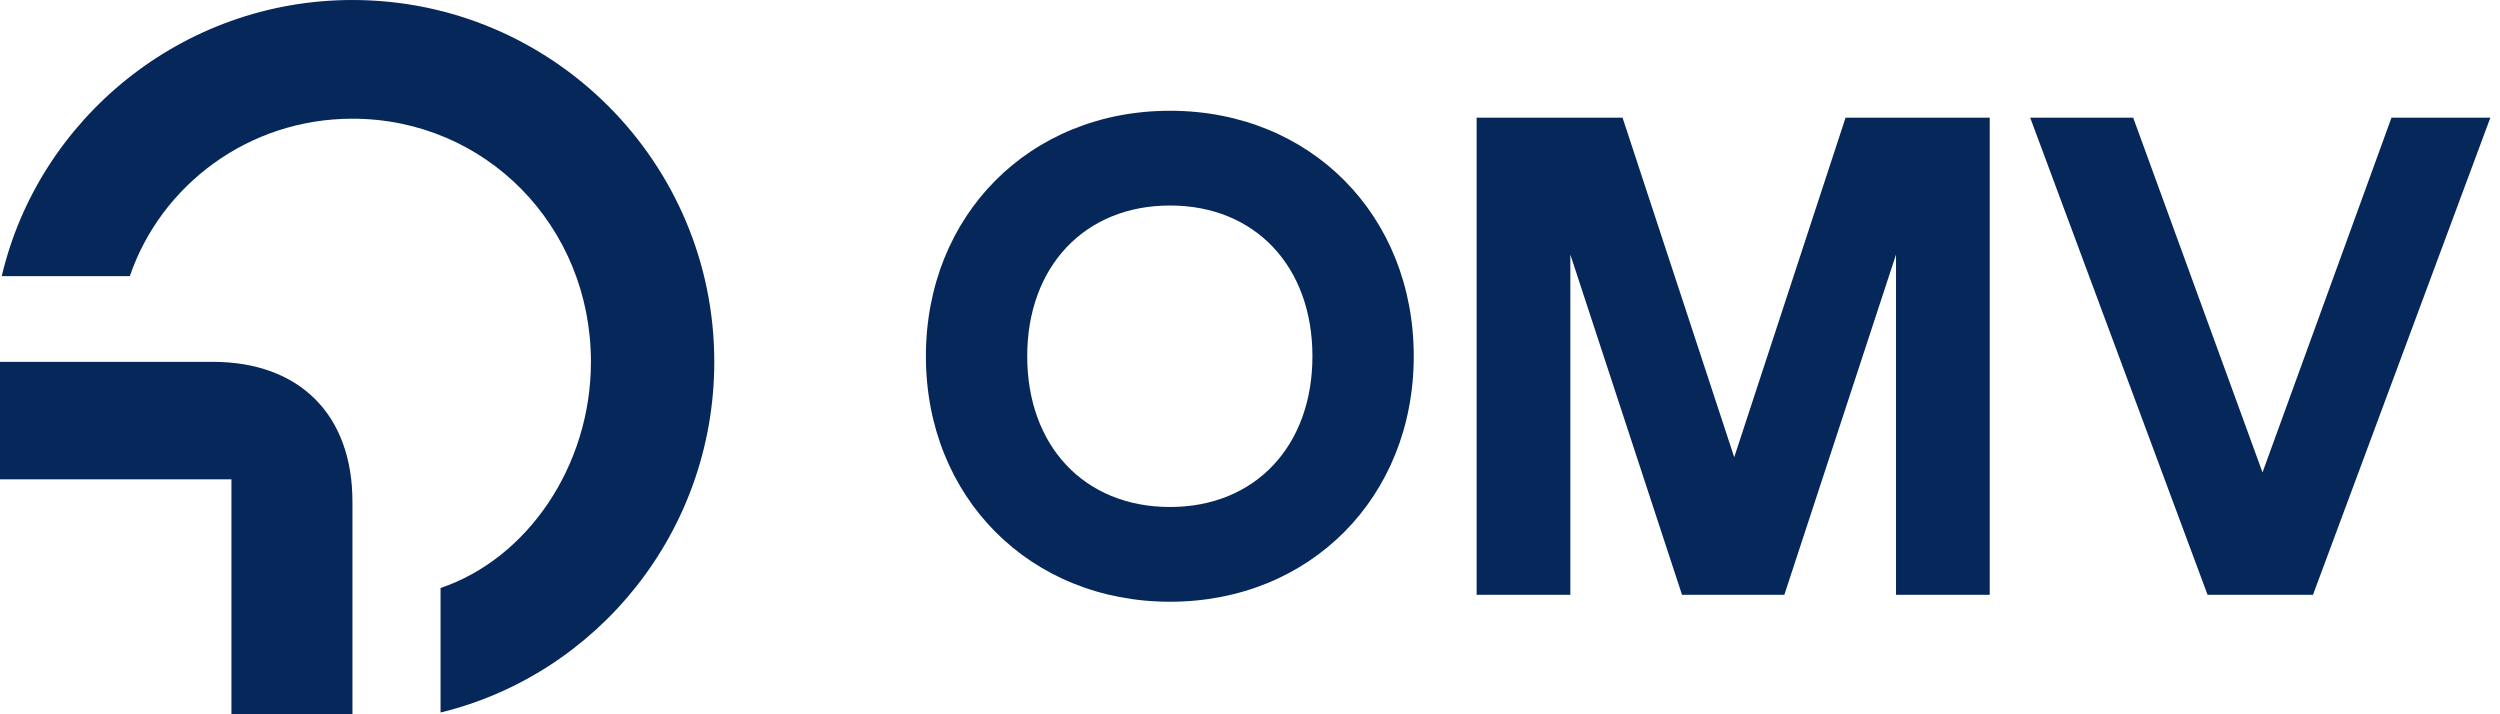 <svg width="210" height="60" viewBox="0 0 210 60" fill="none" xmlns="http://www.w3.org/2000/svg">
<g clip-path="url(#clip0_9_2)">
<path d="M19.44 40.262H0V30.395H17.862C25.166 30.395 29.605 34.834 29.605 42.138V60H19.44V40.264V40.262ZM0.148 23.189C3.257 9.966 15.296 0 29.605 0C46.381 0 60 13.619 60 30.395C60 44.655 50.181 56.644 37.007 59.852V49.392C44.311 46.924 49.638 39.129 49.638 30.397C49.638 18.951 40.756 9.971 29.605 9.971C20.871 9.971 13.521 15.546 10.905 23.194H0.148V23.189Z" fill="#052759"/>
<path d="M77.775 29.925C77.775 18.077 86.487 9.304 98.279 9.304C110.072 9.304 118.755 18.075 118.755 29.925C118.755 41.776 110.043 50.546 98.279 50.546C86.516 50.546 77.775 41.776 77.775 29.925ZM98.279 42.587C105.453 42.587 110.244 37.448 110.244 29.925C110.244 22.402 105.453 17.263 98.279 17.263C91.106 17.263 86.286 22.402 86.286 29.925C86.286 37.448 91.076 42.587 98.279 42.587ZM124.04 9.886H136.295L145.675 38.405L155.027 9.886H167.137V49.962H159.265V21.385L149.885 49.962H141.289L131.909 21.385V49.962H124.037V9.886H124.04ZM170.535 9.886H179.188L190.051 39.683L200.885 9.886H209.19L194.292 49.962H185.435L170.537 9.886H170.535Z" fill="#052759"/>
</g>
<defs>
<clipPath id="clip0_9_2">
<rect width="209.19" height="60" fill="white"/>
</clipPath>
</defs>
</svg>

